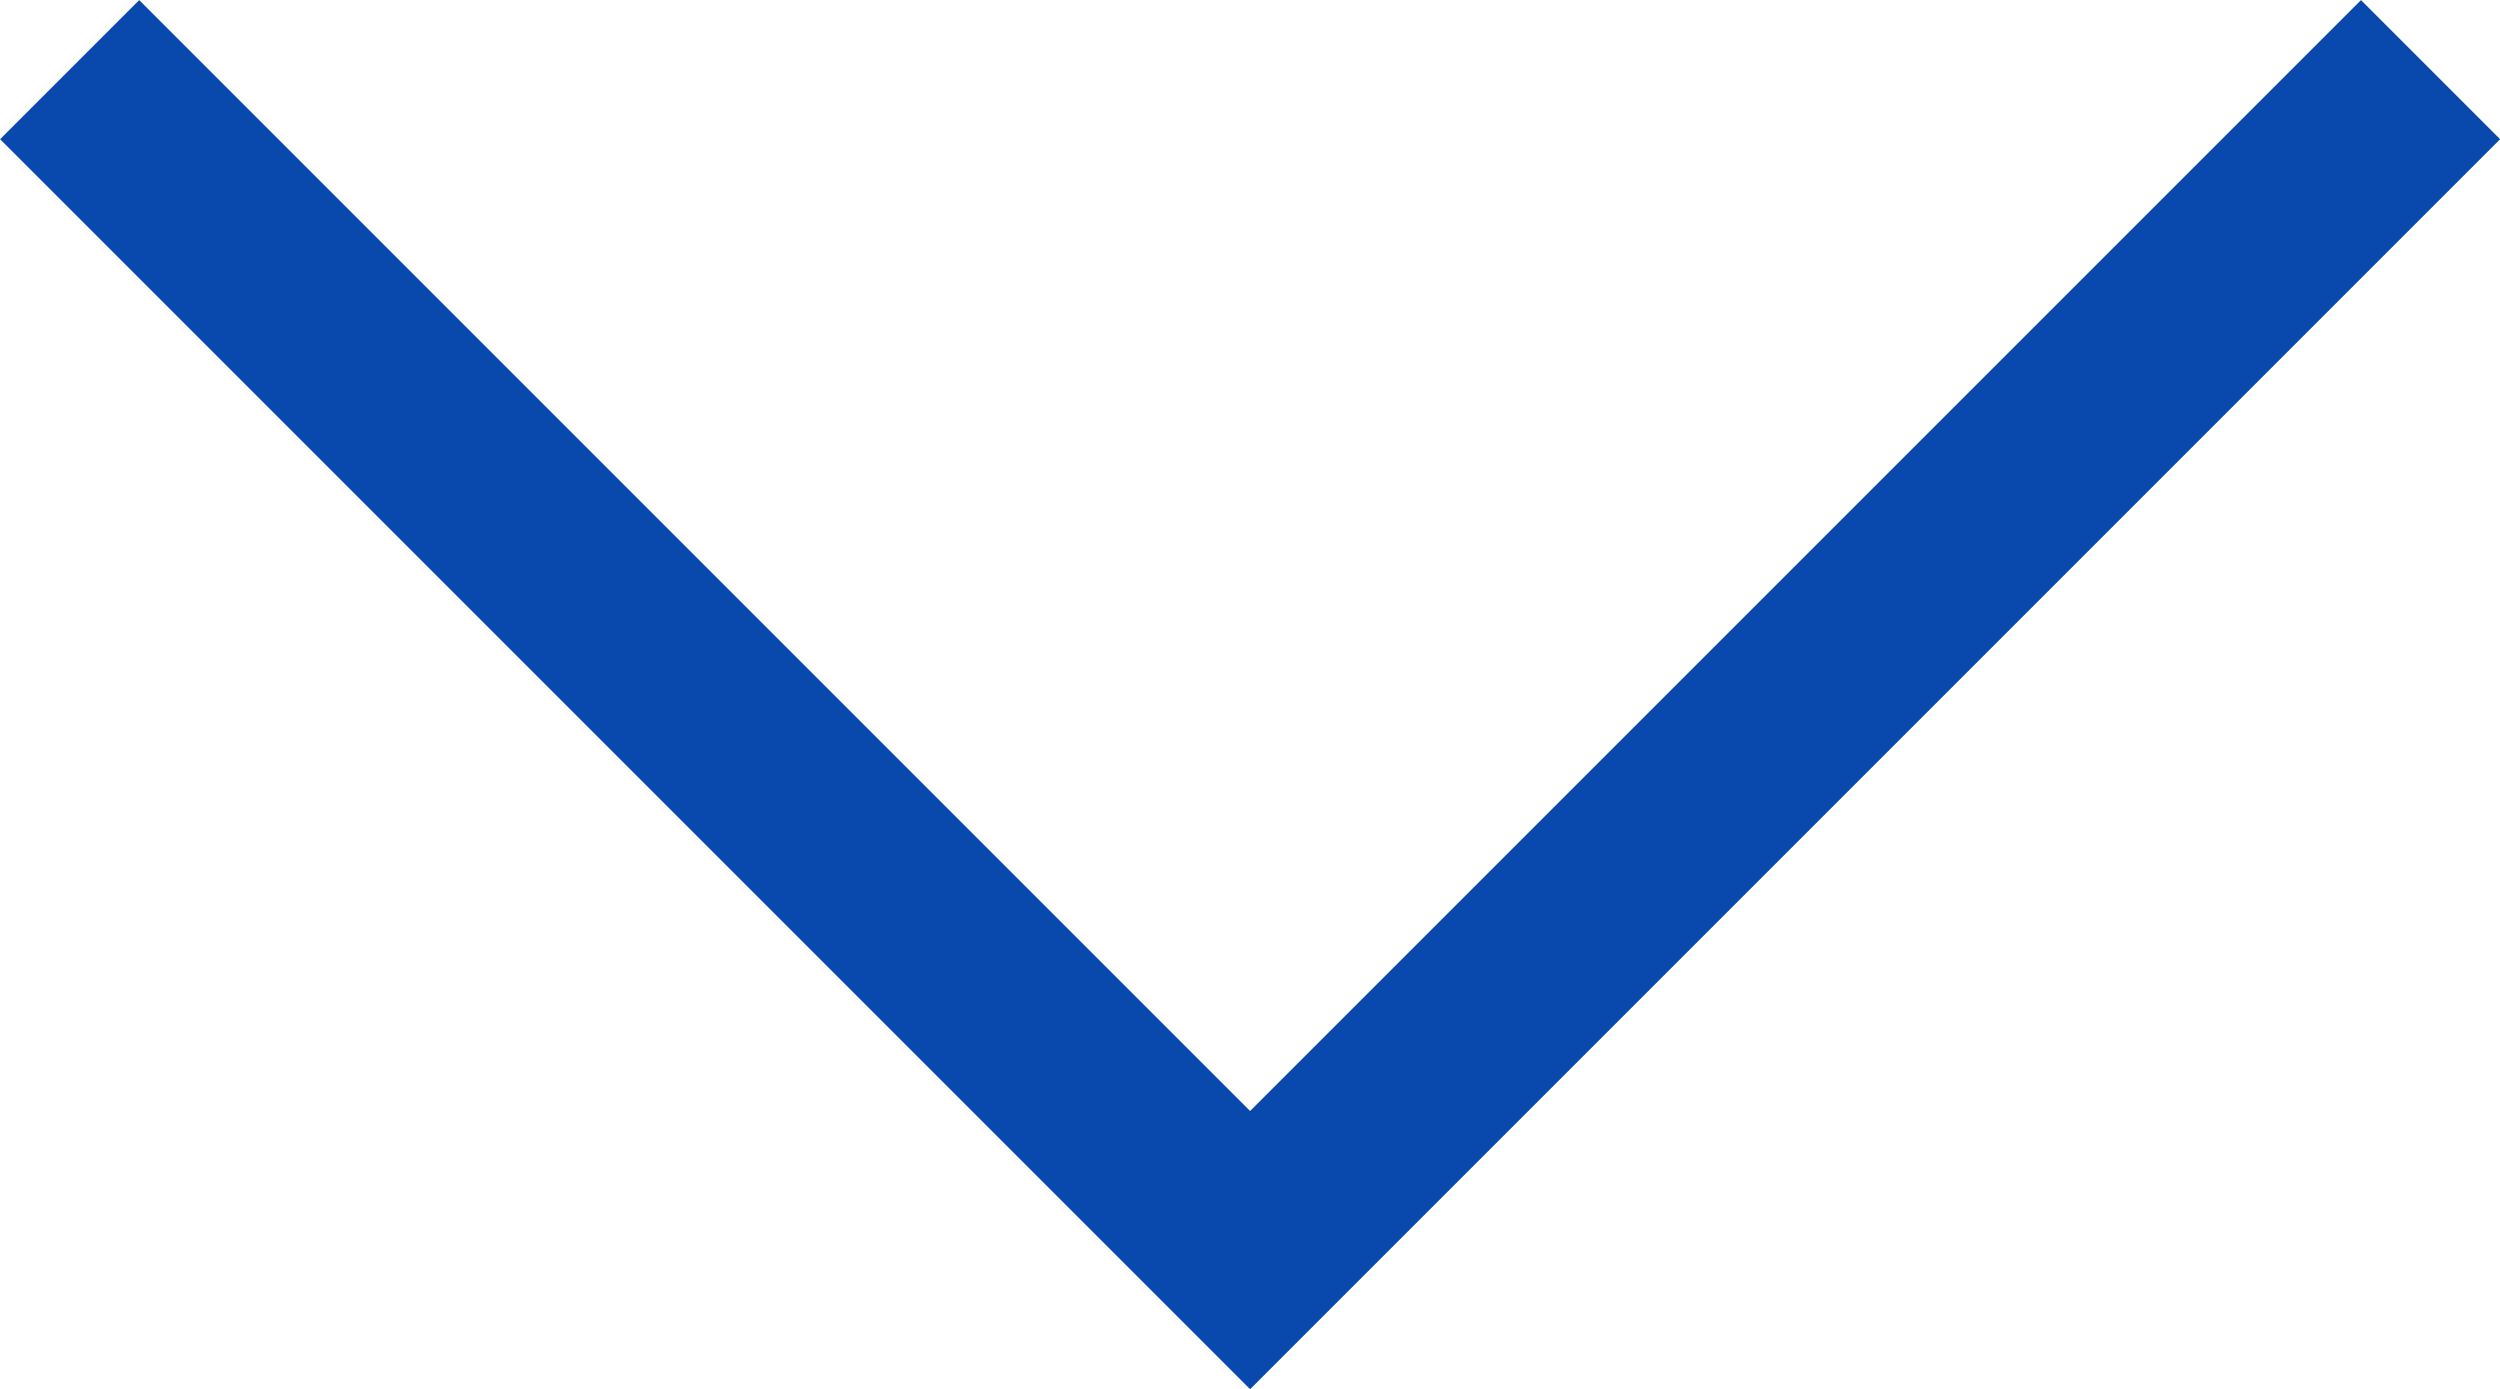<svg xmlns="http://www.w3.org/2000/svg" width="12.707" height="7.061" viewBox="0 0 12.707 7.061">
  <path id="Path_71" data-name="Path 71" d="M1947.141,131.4l6,6,6-6" transform="translate(-1946.787 -131.046)" fill="none" stroke="#0949ae" stroke-width="1" opacity="0.999"/>
</svg>
